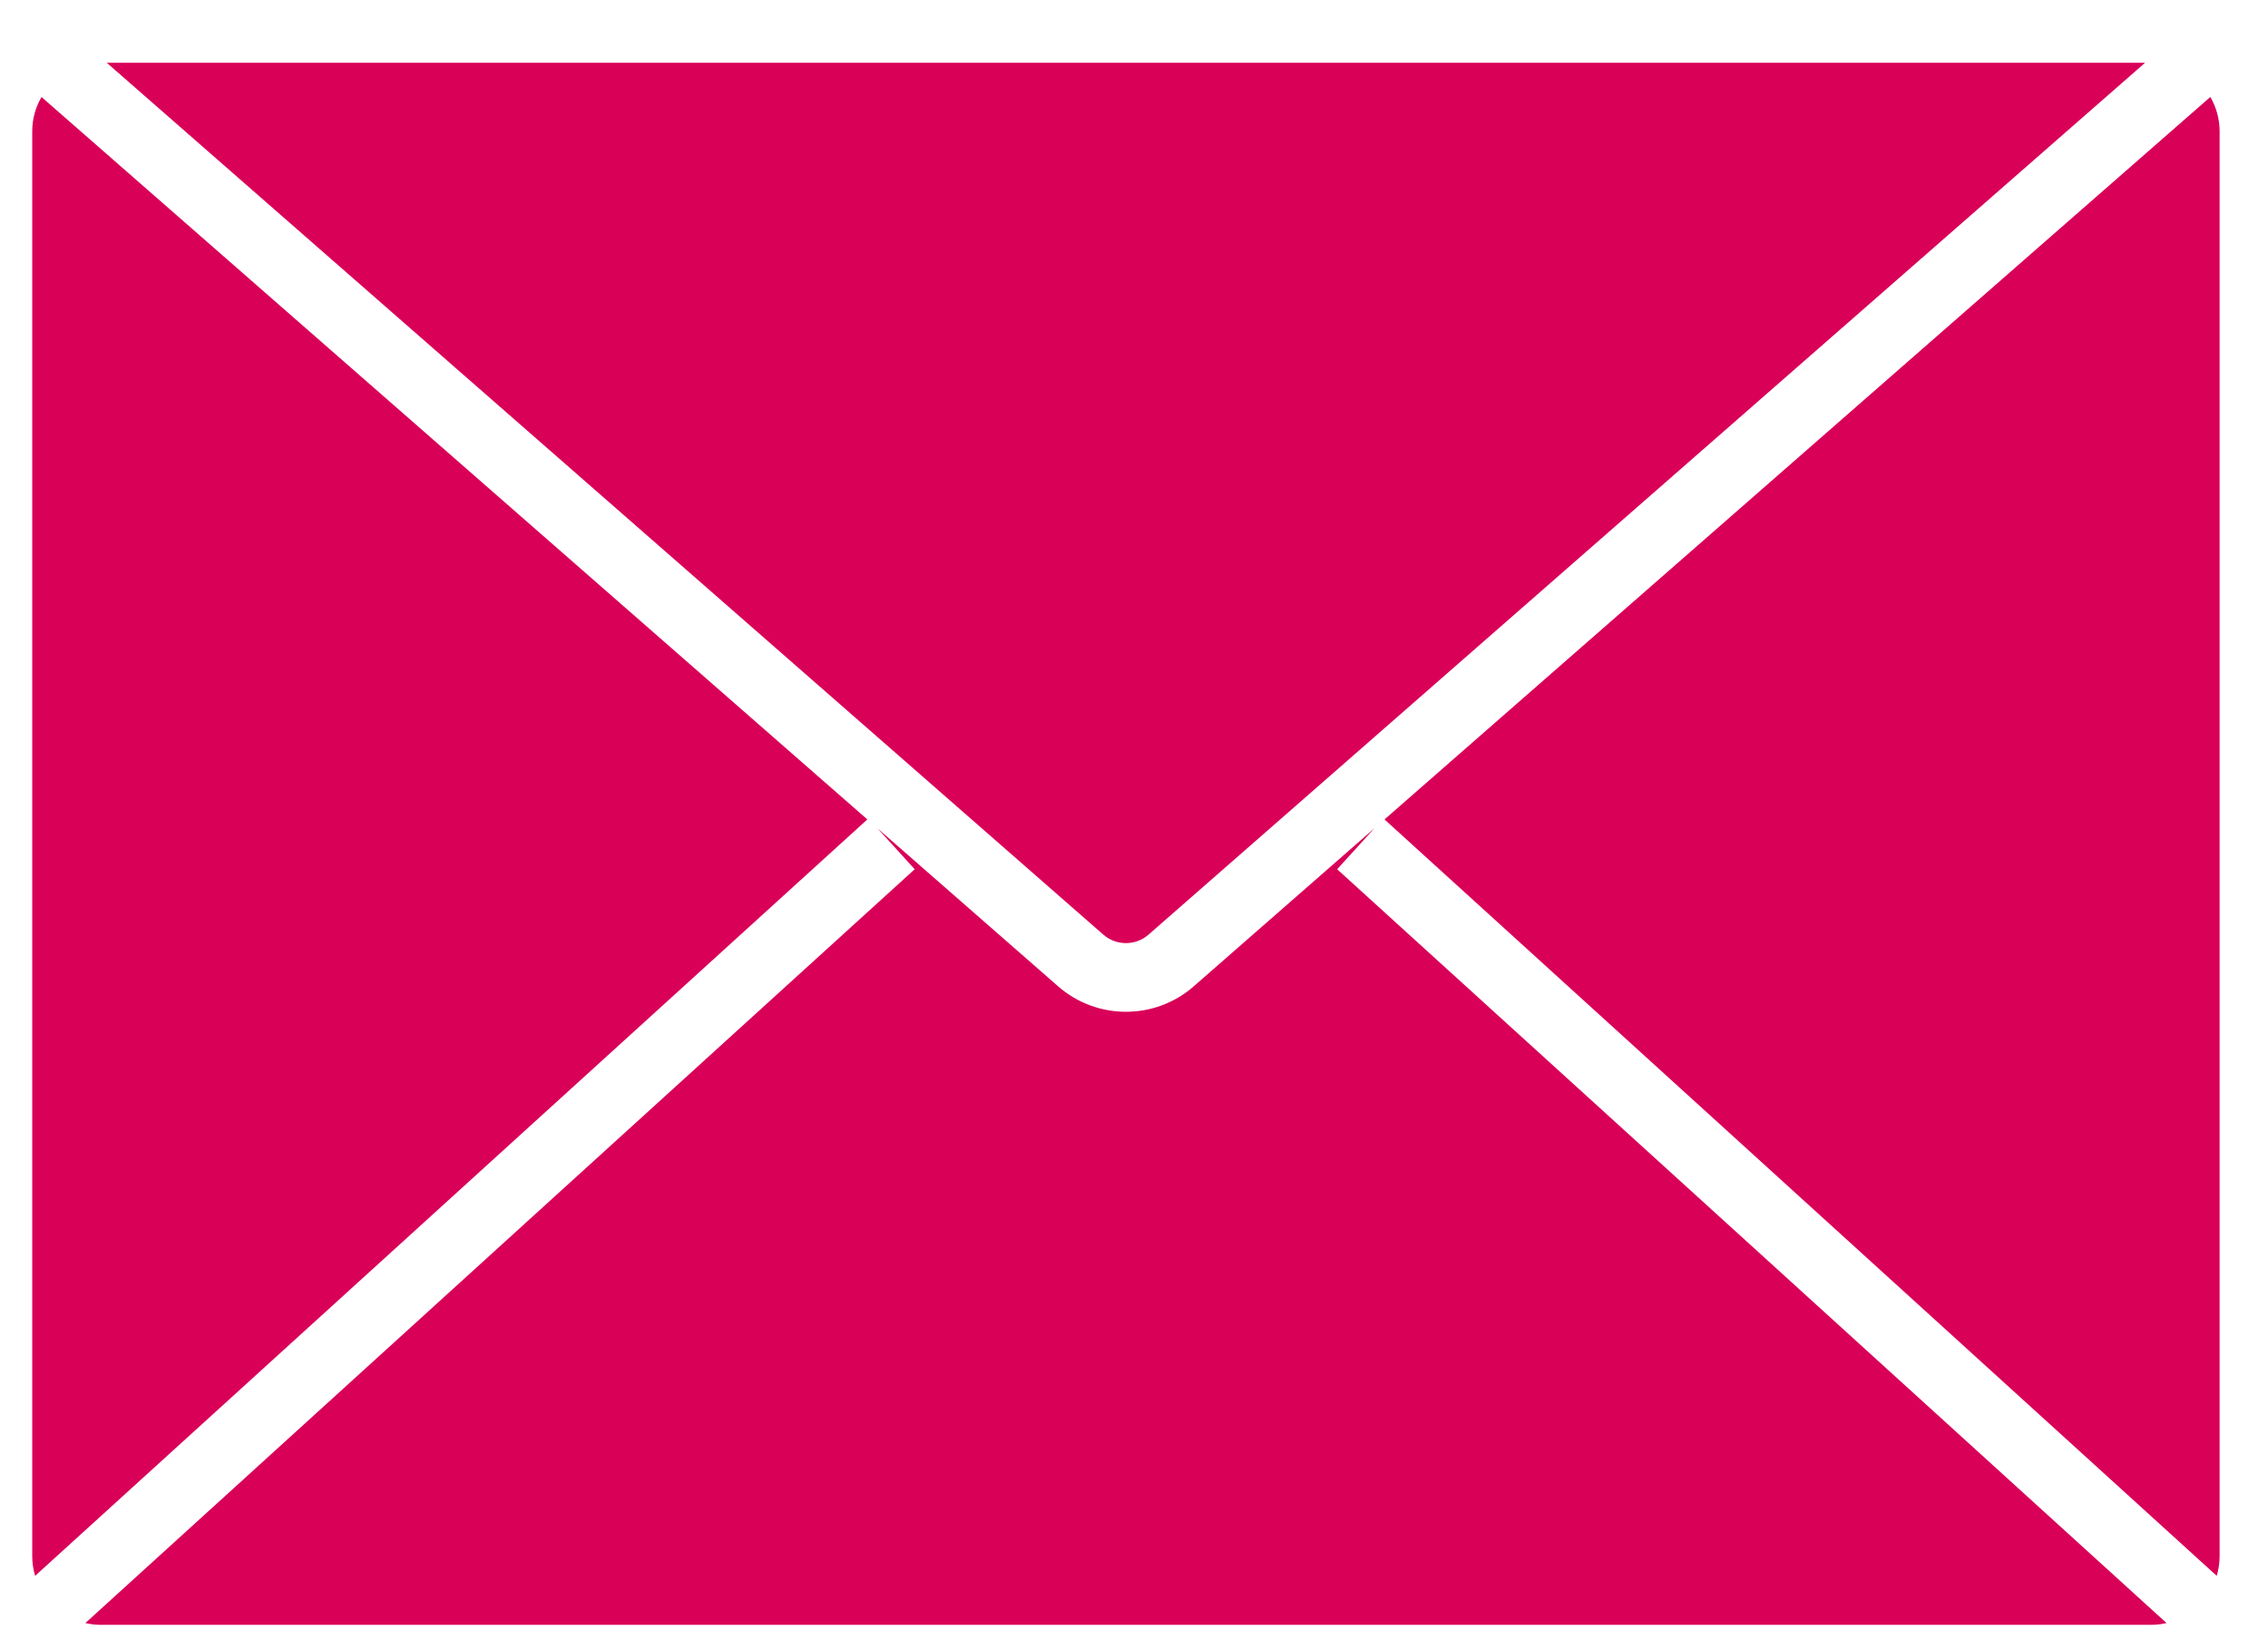 <svg width="33" height="24" viewBox="0 0 33 24" fill="none" xmlns="http://www.w3.org/2000/svg">
<path fill-rule="evenodd" clip-rule="evenodd" d="M12.769 12.056L15.395 14.353C15.96 14.848 16.805 14.848 17.37 14.353L19.999 12.053L19.456 12.65L31.524 23.62C31.451 23.637 31.374 23.646 31.296 23.646H1.469C1.391 23.646 1.315 23.637 1.242 23.62L13.309 12.65L12.769 12.056ZM12.62 11.925L0.604 1.412C0.518 1.559 0.469 1.73 0.469 1.913V22.646C0.469 22.746 0.484 22.842 0.511 22.933L12.62 11.925ZM32.254 22.933L20.145 11.925L32.161 1.411C32.247 1.559 32.296 1.73 32.296 1.913V22.646C32.296 22.746 32.281 22.842 32.254 22.933ZM1.553 0.913H31.212L16.712 13.601C16.523 13.766 16.242 13.766 16.053 13.601L1.553 0.913Z" fill="#D90058"/>
</svg>
